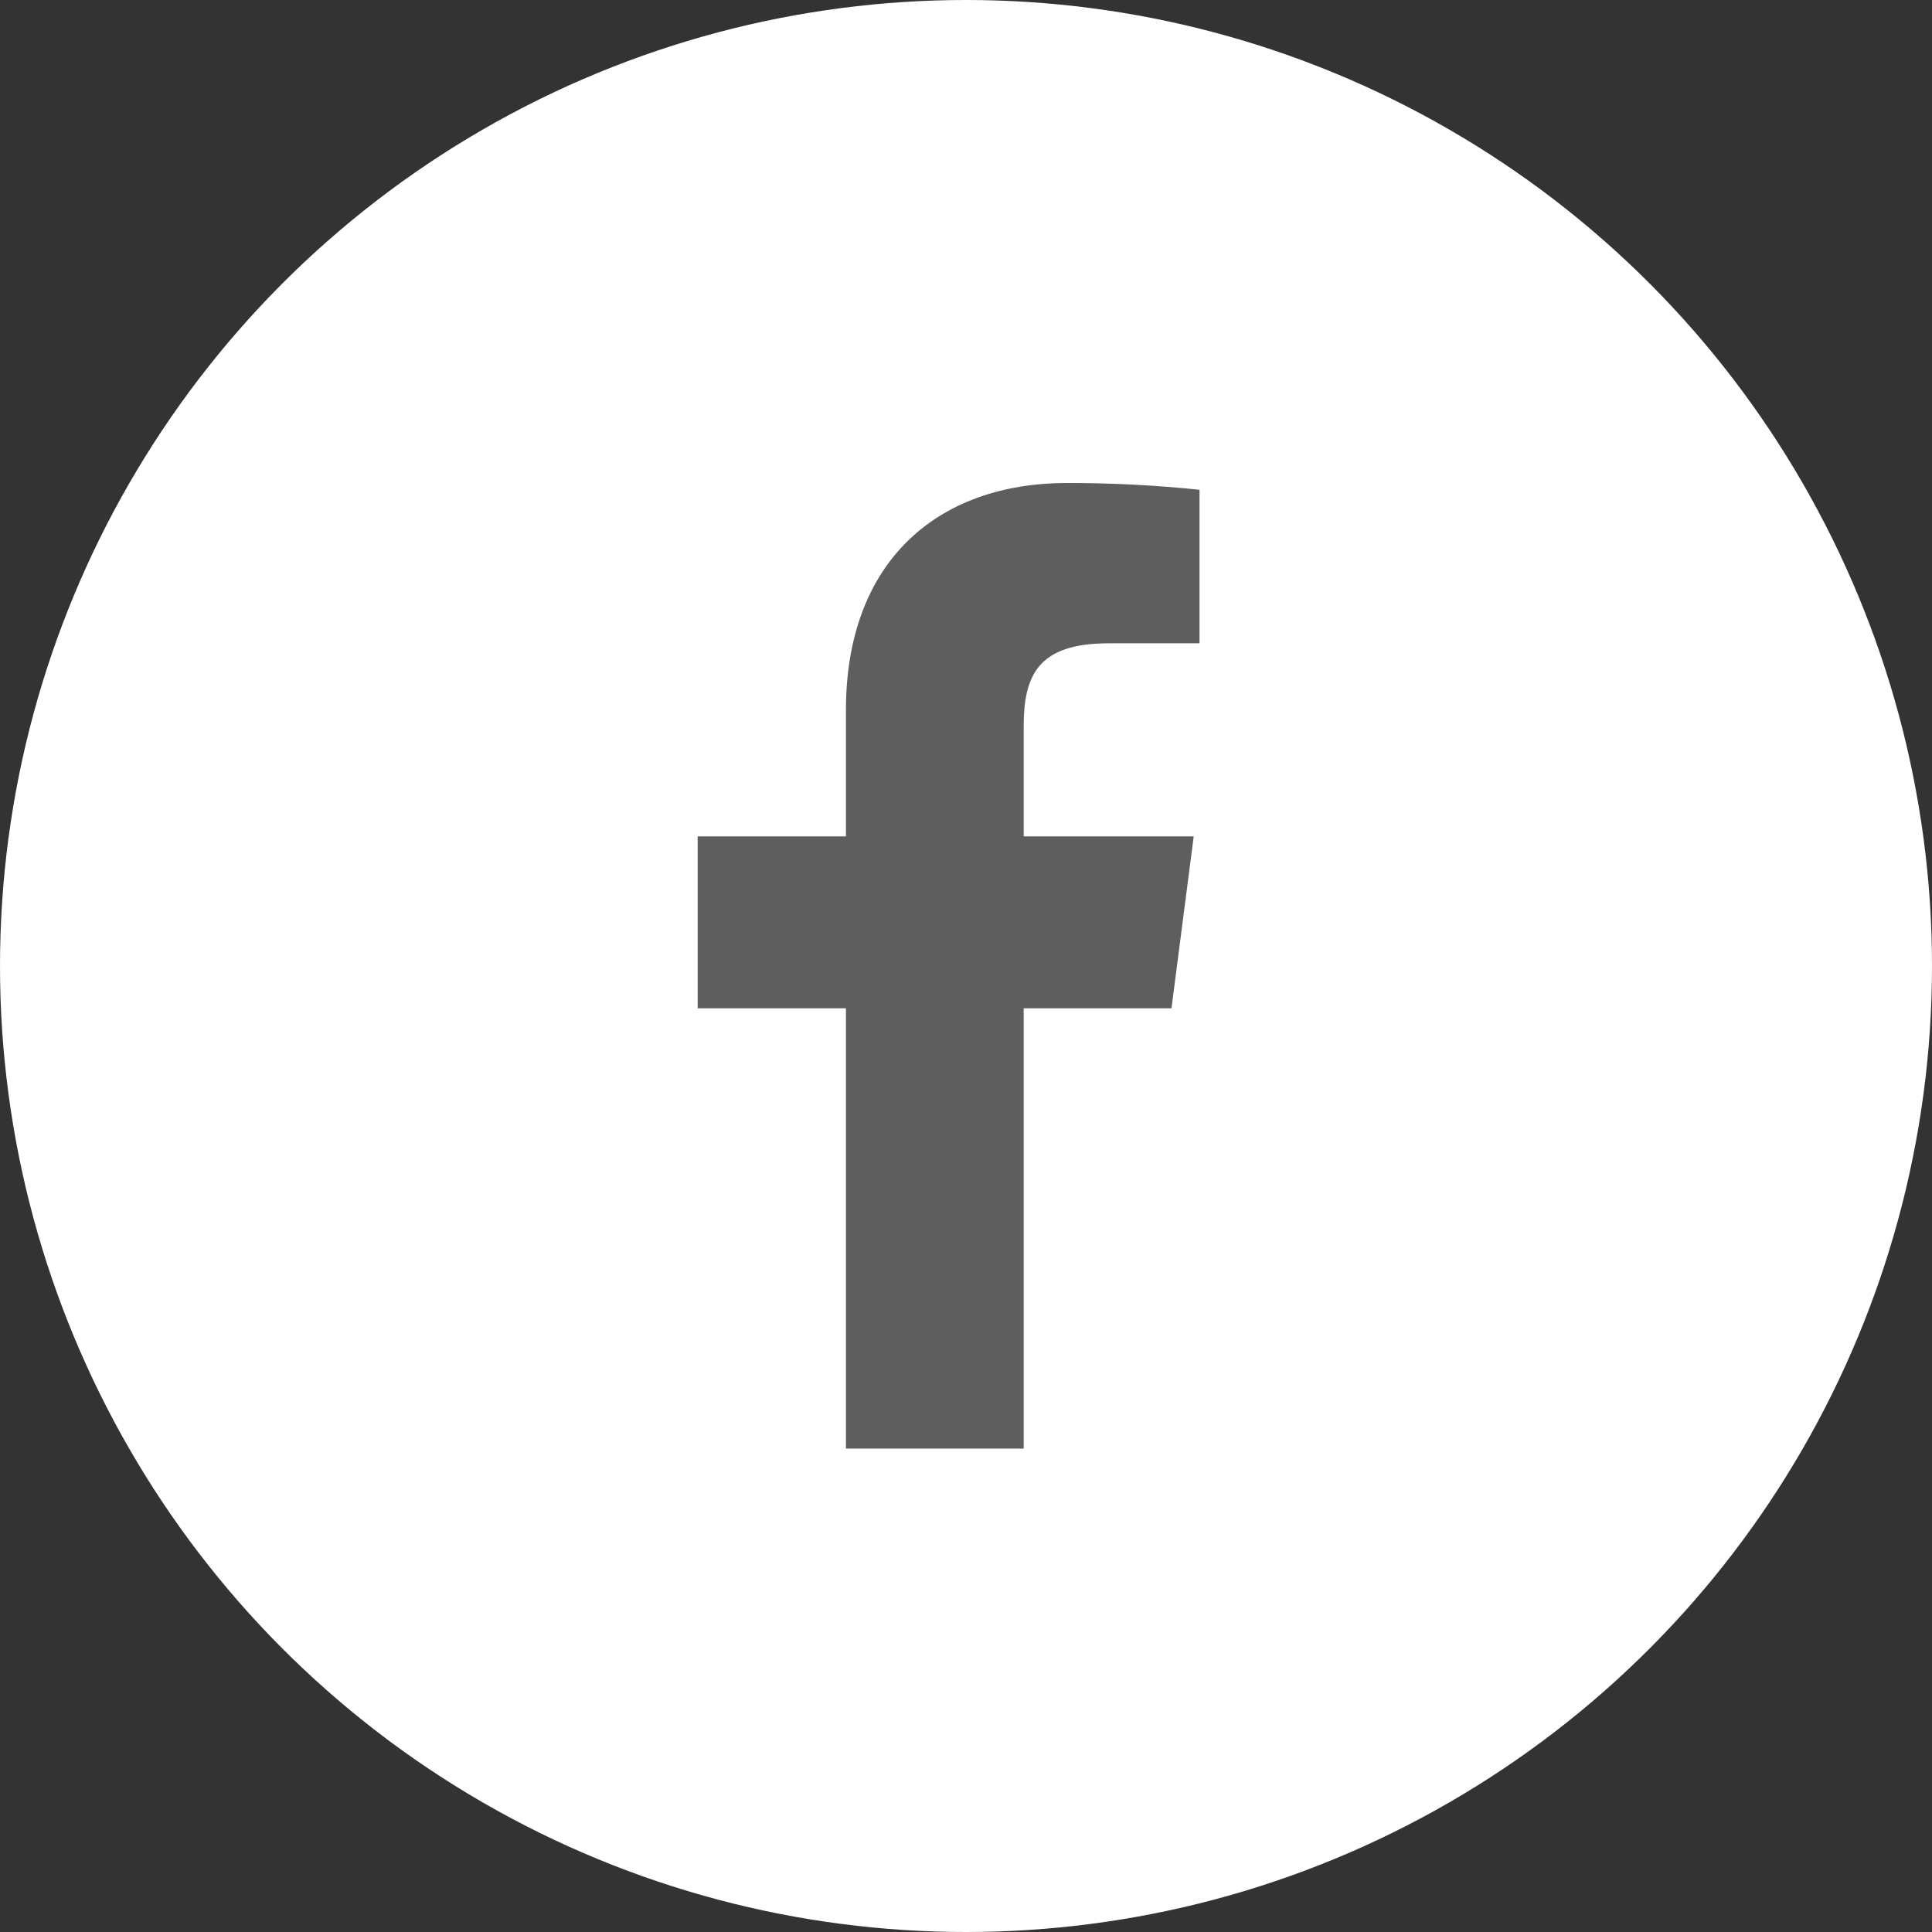 <svg width="36" height="36" viewBox="0 0 36 36" fill="none" xmlns="http://www.w3.org/2000/svg">
<rect x="0" y="0" width="36" height="36" fill="#333333" stroke="none"/>
<circle cx="18" cy="18" r="18" fill="white"/>
<path d="M20.659 11.987H22.351V9.126C21.532 9.041 20.709 8.999 19.885 9C17.437 9 15.763 10.493 15.763 13.228V15.585H13V18.788H15.763V26.992H19.075V18.788H21.829L22.243 15.585H19.075V13.543C19.075 12.598 19.327 11.987 20.659 11.987Z" fill="#5E5E5E"/>
</svg>
